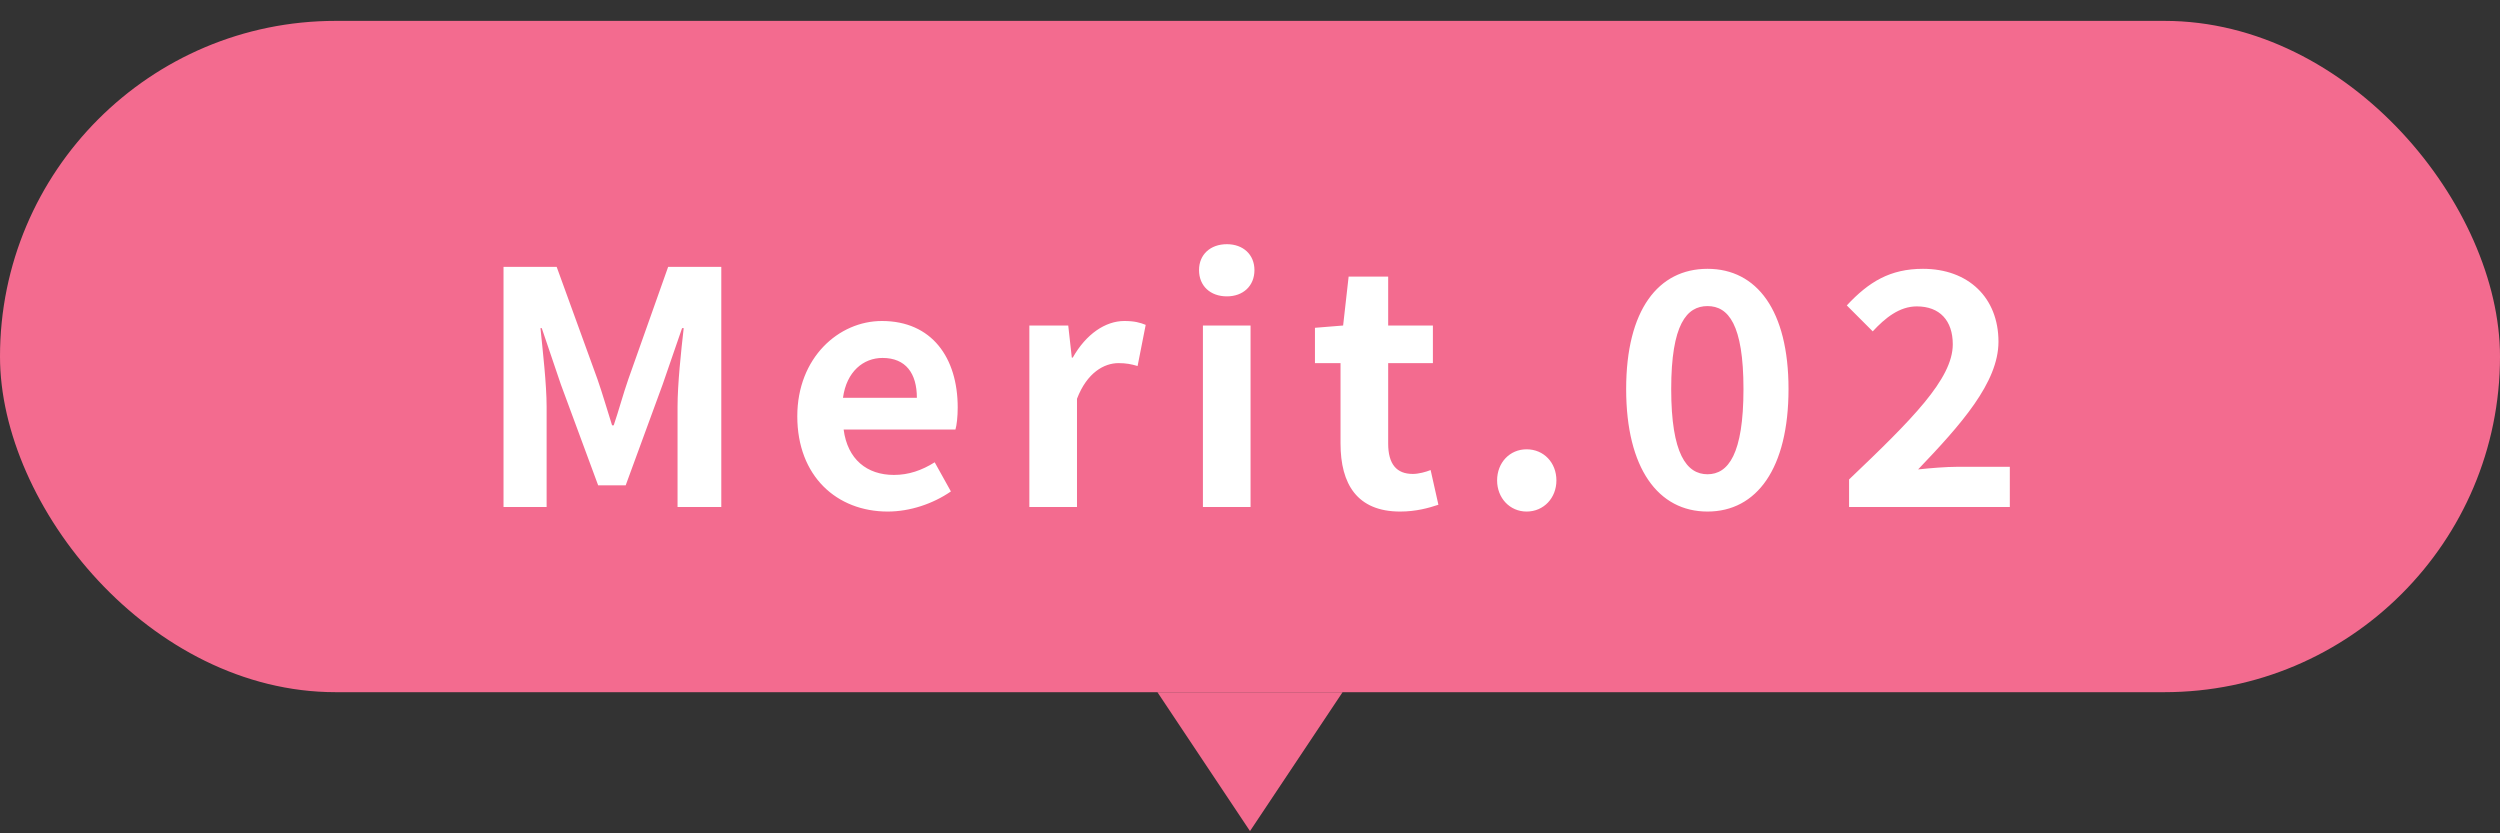 <svg width="108" height="36" viewBox="0 0 108 36" fill="none" xmlns="http://www.w3.org/2000/svg">
<rect x="0" y="0" width="108" height="36" fill="#333333" stroke="none"/>
<rect y="0.902" width="108" height="29" rx="14.5" fill="#F36B8F"/>
<path d="M21.752 21.902H23.614V17.576C23.614 16.596 23.446 15.155 23.348 14.175H23.404L24.23 16.61L25.84 20.965H27.03L28.626 16.61L29.466 14.175H29.536C29.424 15.155 29.27 16.596 29.27 17.576V21.902H31.16V11.528H28.864L27.142 16.387C26.918 17.03 26.736 17.716 26.512 18.375H26.442C26.232 17.716 26.036 17.03 25.812 16.387L24.048 11.528H21.752V21.902ZM38.349 22.099C39.315 22.099 40.309 21.762 41.079 21.23L40.379 19.971C39.819 20.32 39.259 20.517 38.615 20.517C37.453 20.517 36.613 19.845 36.445 18.556H41.275C41.331 18.375 41.373 17.997 41.373 17.605C41.373 15.448 40.253 13.867 38.097 13.867C36.235 13.867 34.443 15.448 34.443 17.983C34.443 20.573 36.151 22.099 38.349 22.099ZM36.417 17.184C36.571 16.05 37.299 15.463 38.125 15.463C39.133 15.463 39.609 16.134 39.609 17.184H36.417ZM44.468 21.902H46.526V17.227C46.96 16.093 47.702 15.687 48.318 15.687C48.64 15.687 48.864 15.729 49.144 15.812L49.494 14.034C49.256 13.937 49.004 13.867 48.57 13.867C47.758 13.867 46.918 14.427 46.344 15.448H46.302L46.148 14.062H44.468V21.902ZM51.966 21.902H54.024V14.062H51.966V21.902ZM53.002 12.803C53.702 12.803 54.192 12.354 54.192 11.668C54.192 10.996 53.702 10.549 53.002 10.549C52.288 10.549 51.798 10.996 51.798 11.668C51.798 12.354 52.288 12.803 53.002 12.803ZM60.487 22.099C61.173 22.099 61.719 21.945 62.139 21.805L61.803 20.306C61.593 20.39 61.285 20.474 61.033 20.474C60.334 20.474 59.969 20.055 59.969 19.159V15.687H61.901V14.062H59.969V11.948H58.261L58.023 14.062L56.806 14.161V15.687H57.911V19.159C57.911 20.909 58.626 22.099 60.487 22.099ZM65.949 22.099C66.691 22.099 67.237 21.511 67.237 20.755C67.237 19.985 66.691 19.41 65.949 19.41C65.221 19.41 64.675 19.985 64.675 20.755C64.675 21.511 65.221 22.099 65.949 22.099ZM73.764 22.099C75.892 22.099 77.264 20.236 77.264 16.806C77.264 13.405 75.892 11.613 73.764 11.613C71.636 11.613 70.25 13.39 70.25 16.806C70.25 20.236 71.636 22.099 73.764 22.099ZM73.764 20.488C72.868 20.488 72.196 19.62 72.196 16.806C72.196 14.007 72.868 13.223 73.764 13.223C74.66 13.223 75.318 14.007 75.318 16.806C75.318 19.62 74.66 20.488 73.764 20.488ZM79.88 21.902H86.824V20.166H84.556C84.066 20.166 83.38 20.223 82.862 20.279C84.71 18.346 86.334 16.526 86.334 14.762C86.334 12.858 85.032 11.613 83.072 11.613C81.658 11.613 80.734 12.172 79.782 13.194L80.902 14.315C81.434 13.741 82.05 13.236 82.806 13.236C83.8 13.236 84.36 13.852 84.36 14.874C84.36 16.372 82.582 18.137 79.88 20.712V21.902Z" fill="white"/>
<path d="M54 35.903L50 29.902L58 29.902L54 35.903Z" fill="#F36B8F"/>
</svg>
